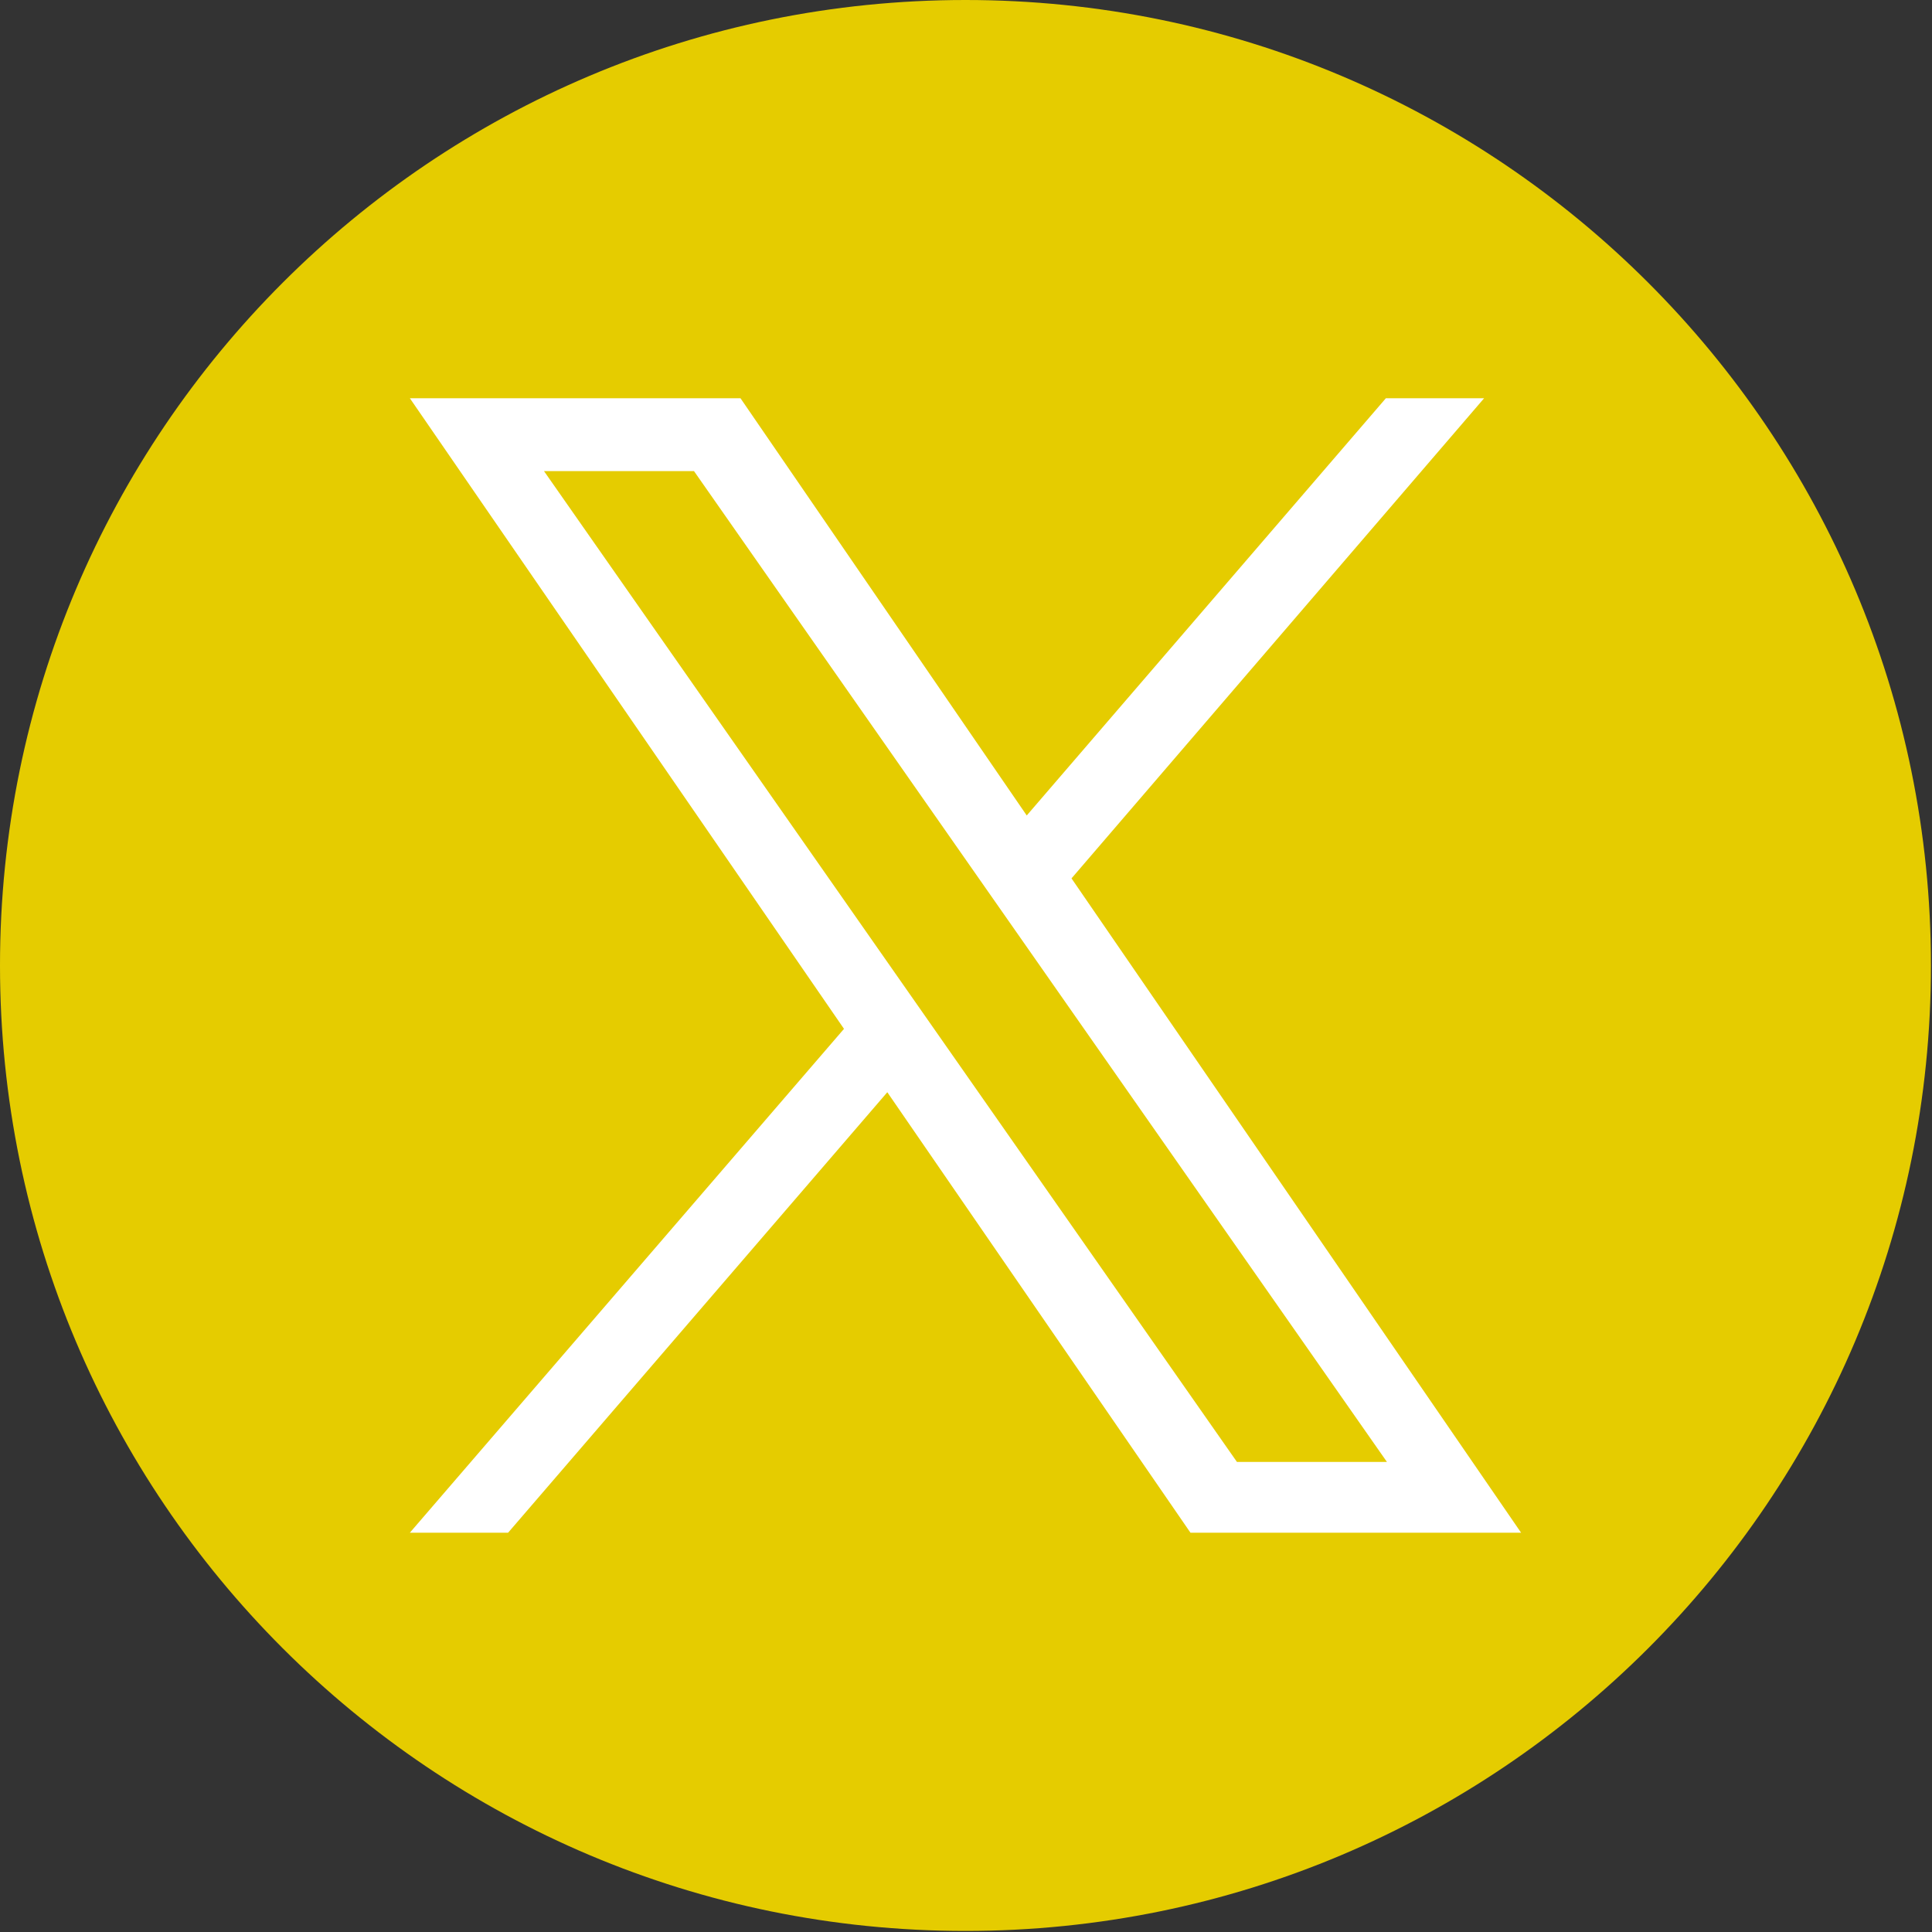 <?xml version="1.0" encoding="UTF-8"?><svg id="_レイヤー_2" xmlns="http://www.w3.org/2000/svg" viewBox="0 0 18.29 18.29"><rect x="0" y="0" width="18.29" height="18.29" fill="#333333" stroke="none"/><defs><style>.cls-1{fill:#fff;}.cls-2{fill:#e5cc00;}</style></defs><g id="_レイヤー_1-2"><path class="cls-2" d="M9.14,0C4.09,0,0,4.09,0,9.14s4.09,9.14,9.14,9.14,9.14-4.09,9.14-9.14S14.19,0,9.14,0Z"/><path class="cls-1" d="M10.14,8.32l3.91-4.55h-.93l-3.4,3.95-2.71-3.95h-3.13l4.11,5.97-4.11,4.77h.93l3.59-4.17,2.87,4.17h3.13l-4.26-6.2h0ZM5.15,4.46h1.42l6.56,9.38h-1.42L5.15,4.46Z"/></g></svg>